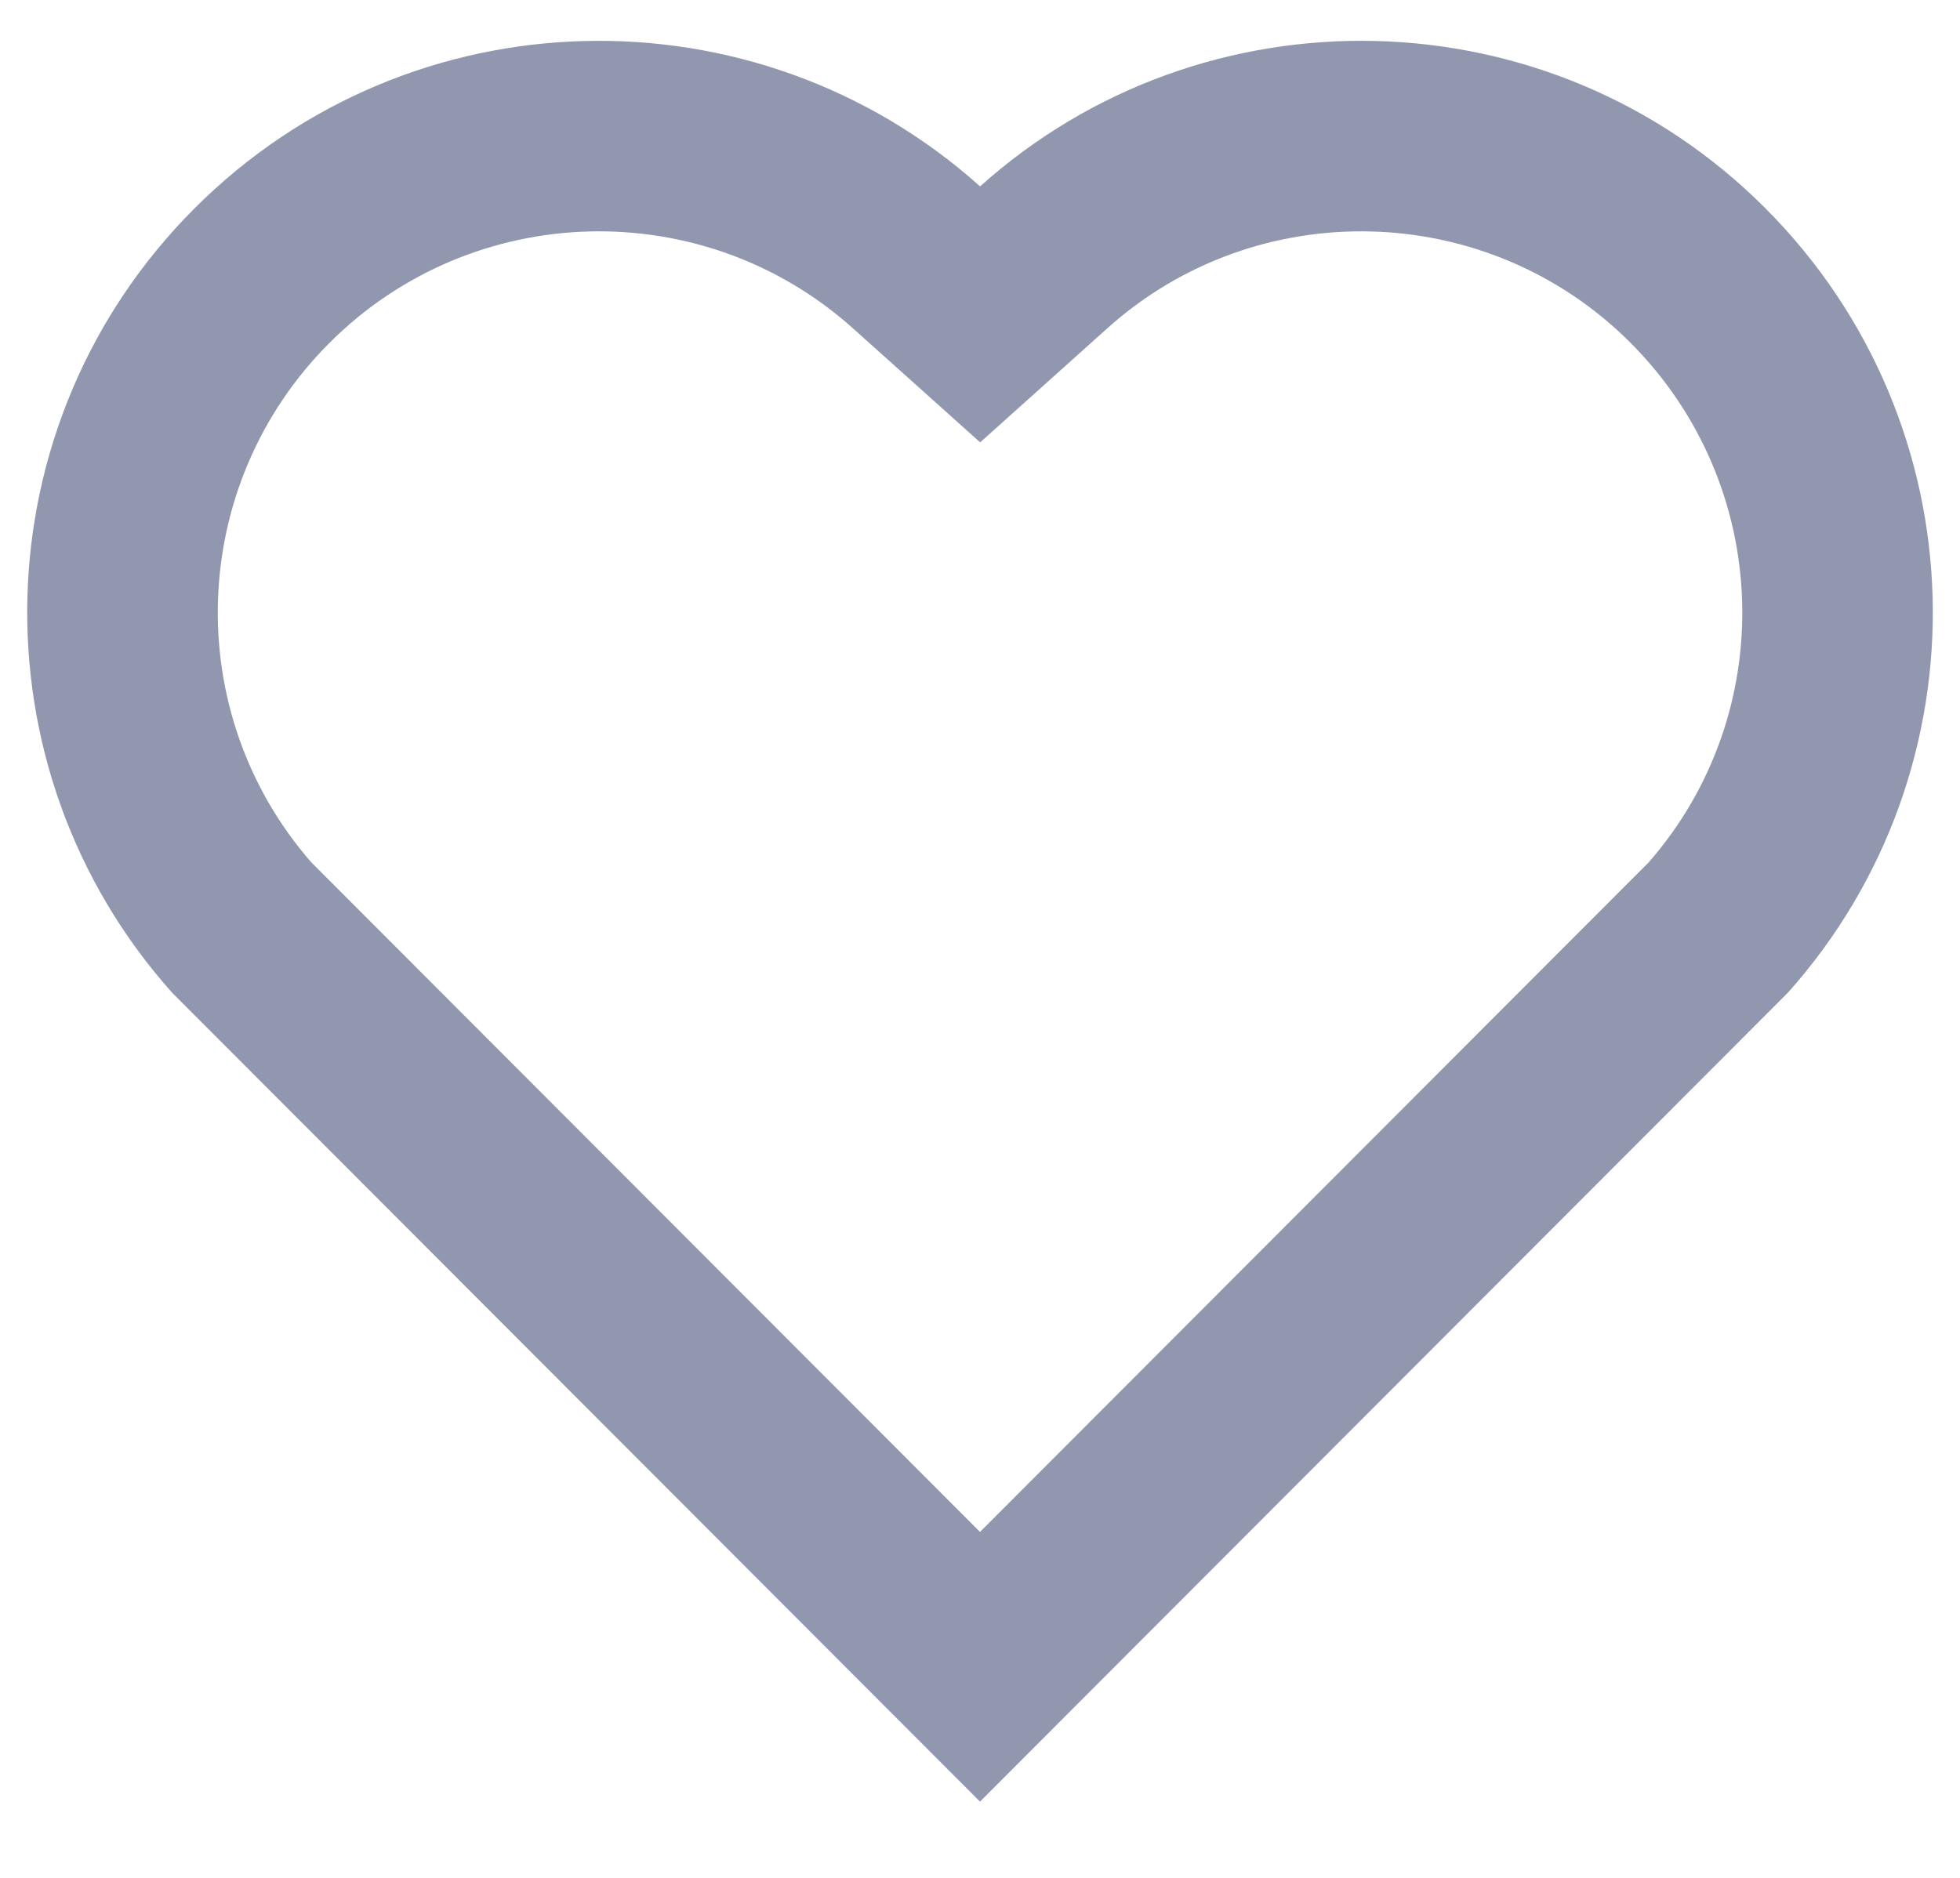 <svg width="24" height="23" viewBox="0 0 24 23" fill="none" xmlns="http://www.w3.org/2000/svg">
<path d="M12.001 2.283C14.742 -0.177 18.977 -0.095 21.616 2.55C24.256 5.196 24.347 9.41 21.892 12.159L12 22.066L2.108 12.159C-0.347 9.41 -0.255 5.189 2.384 2.55C5.025 -0.091 9.253 -0.18 12.001 2.283ZM19.965 4.198C18.216 2.446 15.392 2.375 13.56 4.02L12.002 5.418L10.444 4.021C8.606 2.374 5.788 2.446 4.034 4.2C2.296 5.938 2.208 8.722 3.81 10.56L12 18.763L20.19 10.56C21.793 8.721 21.706 5.943 19.965 4.198Z" fill="#9197AE"/>
</svg>
